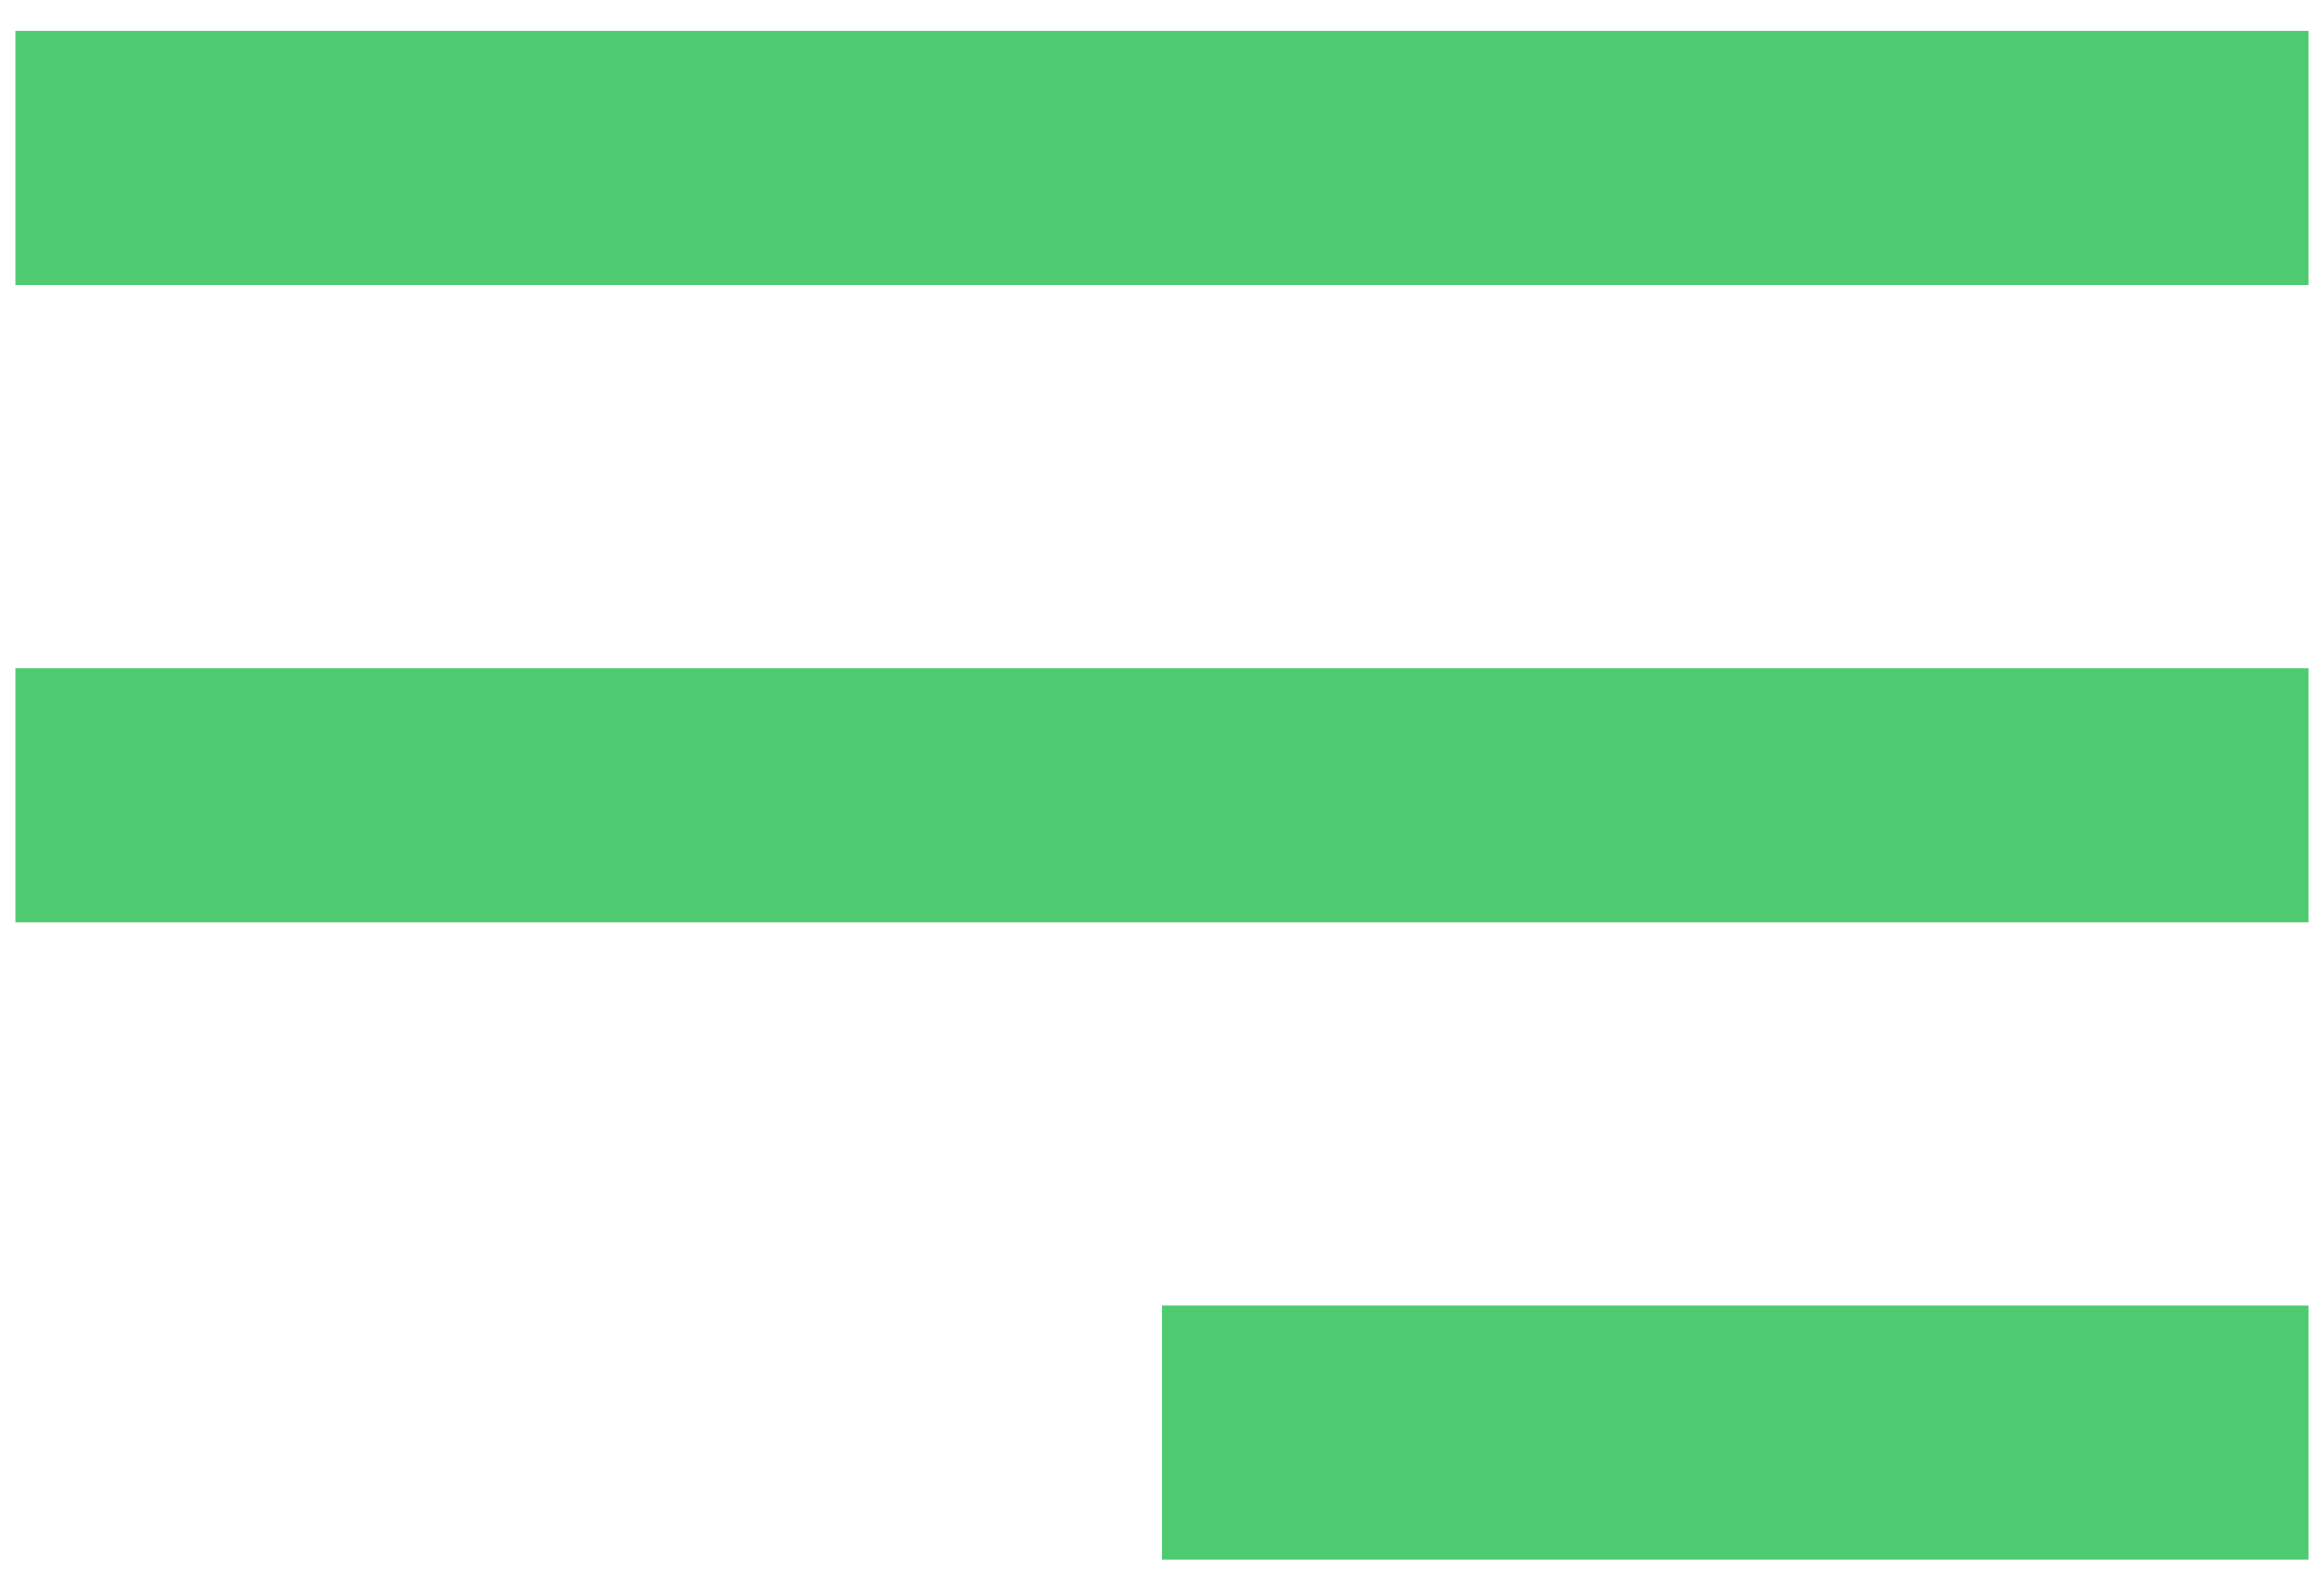 <svg width="38" height="26" viewBox="0 0 38 26" fill="none" xmlns="http://www.w3.org/2000/svg">
<path d="M37.75 25.5H19V21.333H37.75V25.5ZM37.75 15.083H0.25V10.917H37.75V15.083ZM37.75 4.667H0.25V0.5H37.75V4.667Z" fill="#4ECB71"/>
</svg>
